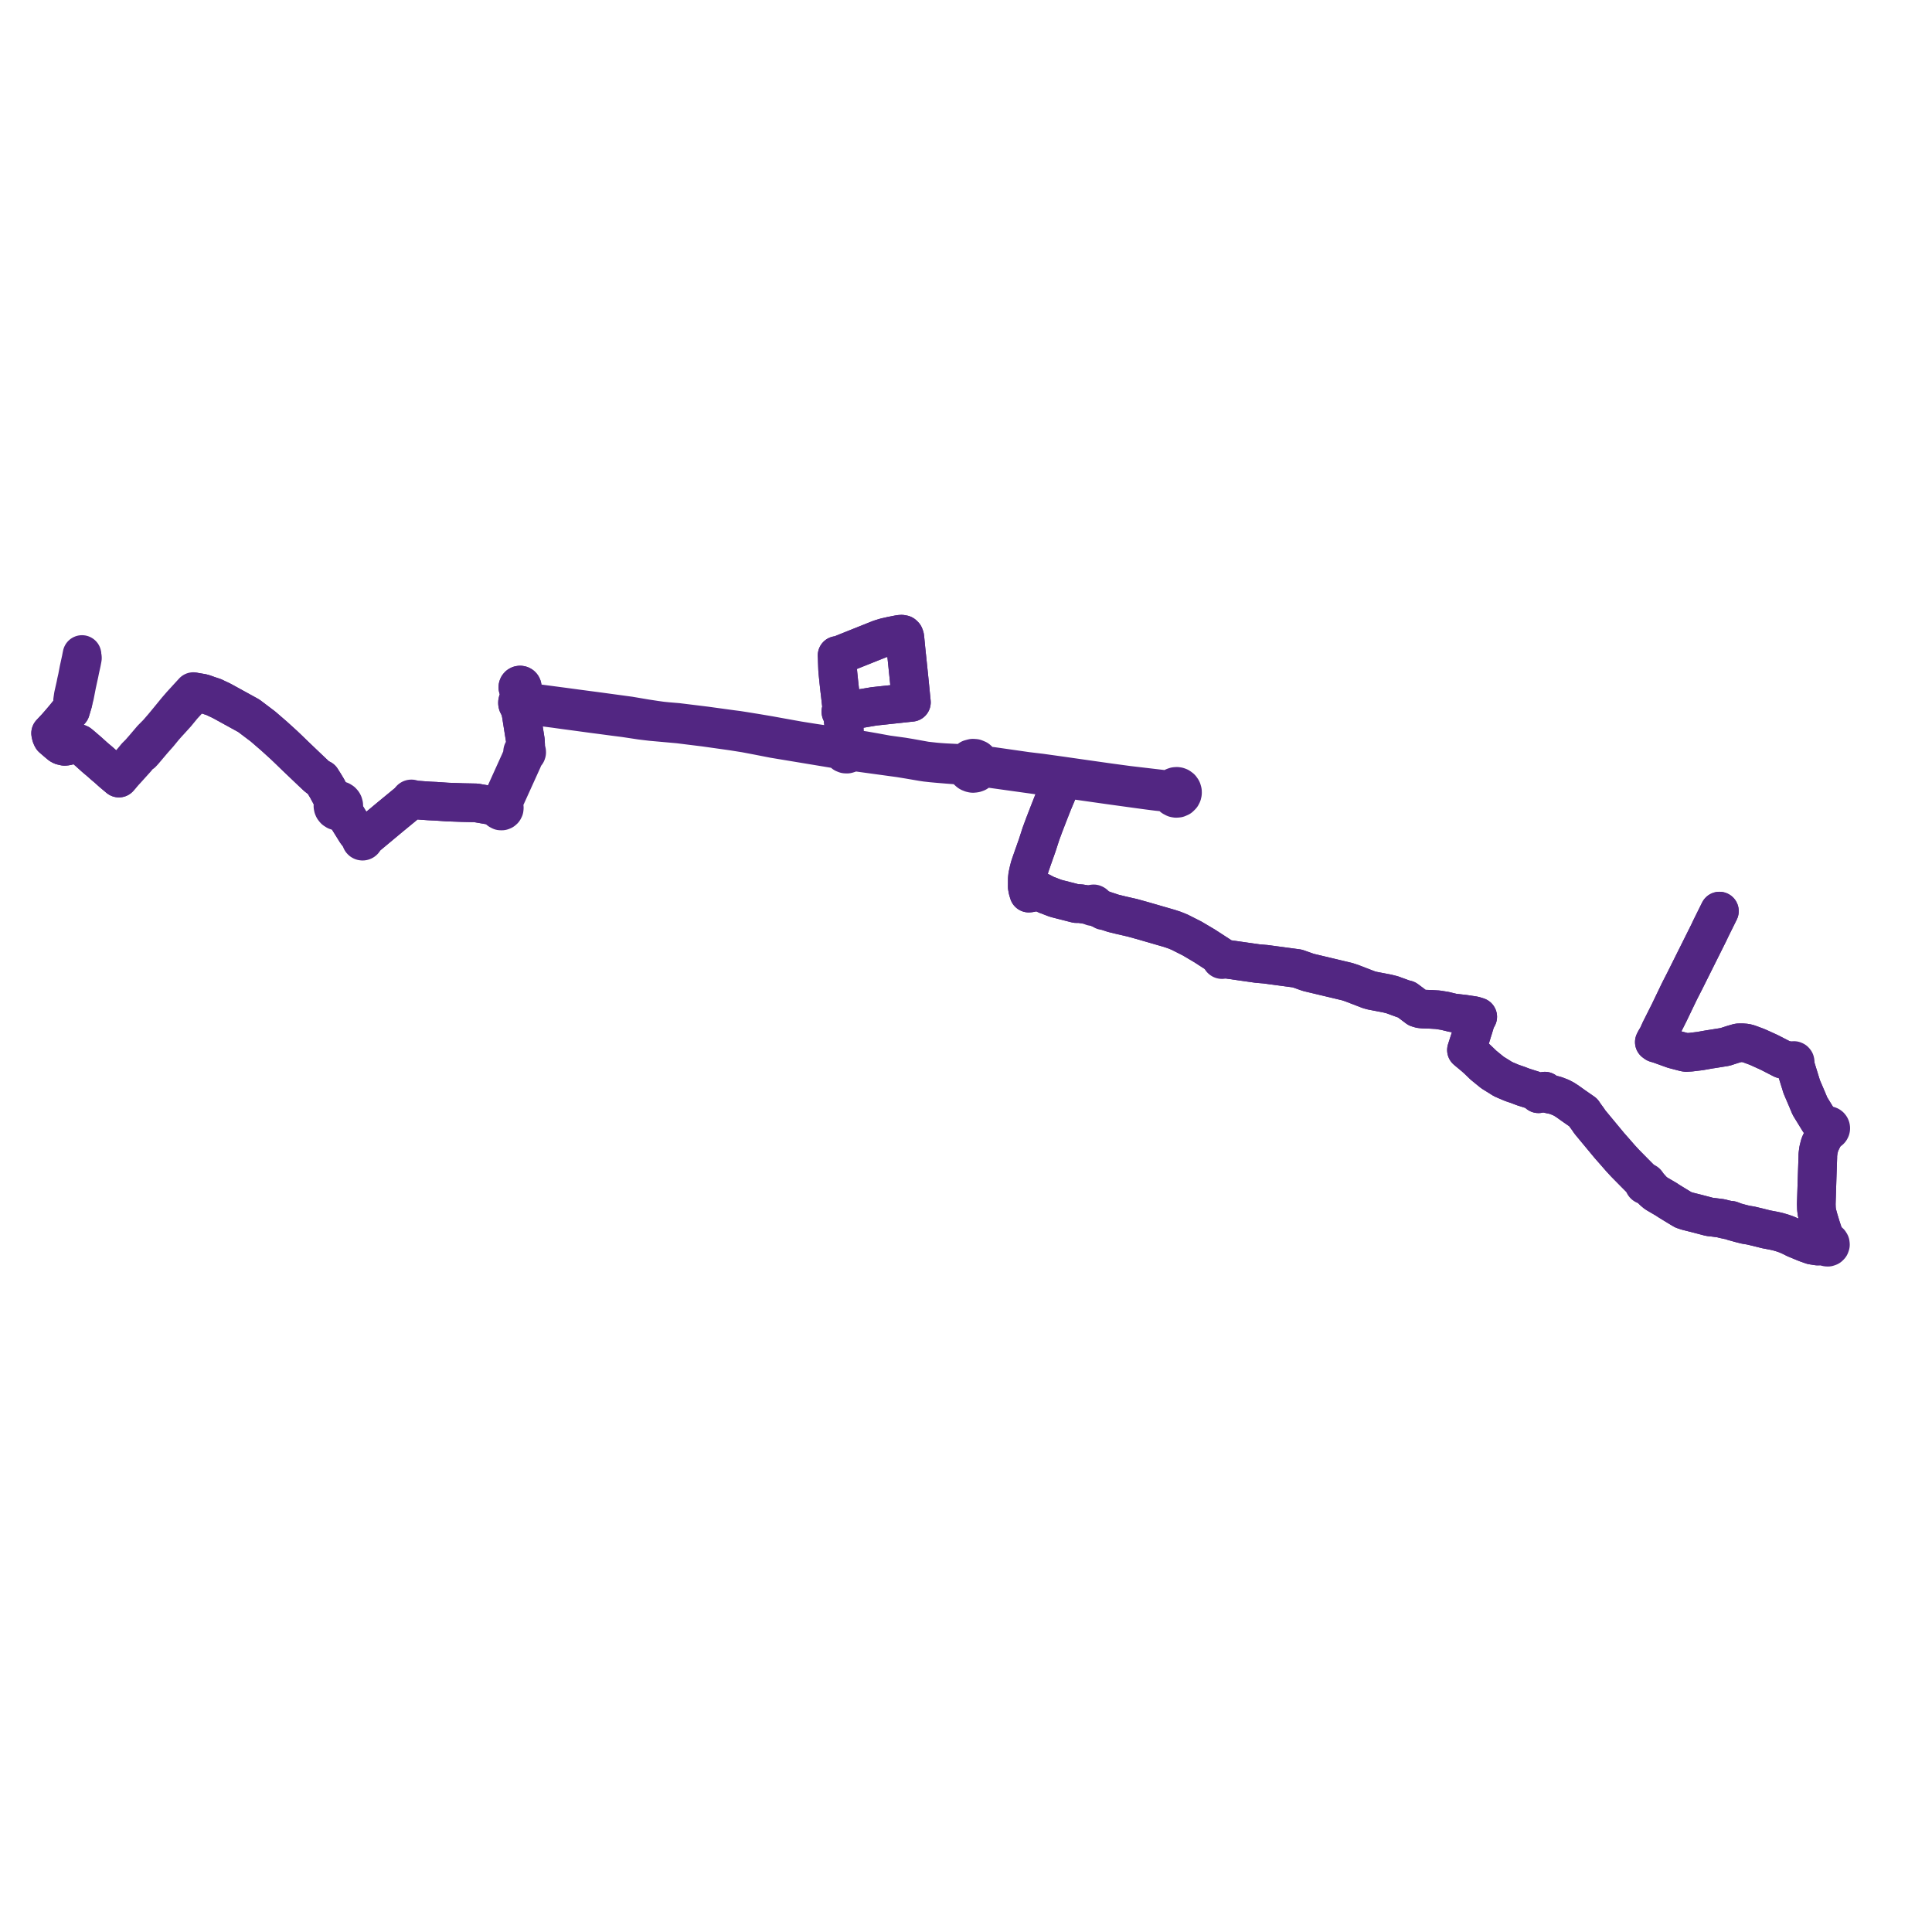     
<svg width="763.272" height="763.272" version="1.1"
     xmlns="http://www.w3.org/2000/svg">

  <title>Plan de ligne</title>
  <desc>Du 2022-08-29 au 9999-01-01</desc>

<path d='M 679.288 359.944 L 679.168 360.185 L 678.737 361.056 L 675.948 366.686 L 675.447 367.739 L 675.148 368.386 L 673.79 371.105 L 671.363 375.969 L 671.234 376.227 L 671.103 376.488 L 670.784 377.128 L 668.797 381.108 L 668.159 382.387 L 667.086 384.537 L 666.522 385.667 L 665.566 387.581 L 663.705 391.211 L 663.485 391.668 L 663.252 392.135 L 660.415 398.04 L 659.441 400.067 L 657.911 403.11 L 655.933 407.041 L 655.344 408.346 L 655.067 408.96 L 654.676 409.755 L 654.051 410.765 L 653.81 411.23 L 653.569 411.694 L 654.086 412.065 L 654.152 412.113 L 655.574 412.533 L 656.099 412.722 L 661.026 414.498 L 661.445 414.615 L 661.672 414.679 L 665.608 415.706 L 666.165 415.786 L 667.946 415.684 L 671.529 415.248 L 671.977 415.176 L 675.417 414.567 L 675.879 414.496 L 676.321 414.435 L 677.578 414.234 L 678.132 414.145 L 678.459 414.092 L 679.496 413.925 L 681.526 413.598 L 684.616 412.596 L 686.415 412.074 L 686.872 411.975 L 688.352 411.96 L 689.098 412.02 L 689.682 412.068 L 690.81 412.349 L 694 413.533 L 694.889 413.914 L 696.465 414.63 L 698.01 415.332 L 698.154 415.394 L 699.244 415.907 L 704.143 418.431 L 706.943 419.22 L 707.845 419.354 L 708.067 419.386 L 708.049 419.64 L 708.139 419.878 L 708.322 420.056 L 708.561 420.141 L 708.814 420.115 L 708.913 420.387 L 709.225 421.249 L 709.517 421.955 L 710.662 425.654 L 711.405 428.053 L 711.814 429.376 L 713.831 434.085 L 715.052 437.003 L 718.65 442.856 L 719.642 443.879 L 720.599 444.96 L 720.871 445.336 L 721.102 445.841 L 721.193 446.179 L 721.235 446.786 L 721.191 447.024 L 721.162 447.178 L 720.85 448.343 L 719.735 450.51 L 719.043 452.004 L 718.876 452.5 L 718.485 454.041 L 718.391 454.501 L 718.176 456.166 L 718.155 457.318 L 717.891 465.143 L 717.555 475.692 L 717.616 477.529 L 717.809 479.079 L 718.511 481.66 L 719.206 483.936 L 719.539 485.027 L 721.343 490.389 L 721.428 490.643 L 721.147 490.893 L 720.963 491.221 L 720.896 491.591 L 720.955 491.963 L 720.699 492.023 L 719.928 492.208 L 718.092 492.276 L 715.888 491.924 L 713.772 491.176 L 712.658 490.734 L 709.258 489.323 L 707.619 488.488 L 705.747 487.667 L 704.157 487.115 L 702.31 486.575 L 700.634 486.207 L 697.833 485.679 L 694.371 484.812 L 691.635 484.163 L 689.691 483.85 L 687.801 483.378 L 687.724 483.357 L 685.824 482.835 L 684.682 482.517 L 684.412 482.304 L 683.811 482.092 L 682.976 482.033 L 680.881 481.584 L 680.003 481.316 L 677.614 481.008 L 676.901 480.916 L 675.411 480.758 L 673.967 480.375 L 672.607 480.019 L 670.357 479.43 L 666.559 478.475 L 665.053 477.976 L 663.672 477.158 L 661.763 475.993 L 660.63 475.302 L 660.49 475.215 L 659.124 474.375 L 658.419 473.887 L 654.417 471.543 L 654.235 471.436 L 653.035 470.424 L 652.251 469.556 L 651.86 469.123 L 651.148 468.335 L 651.012 468.185 L 650.737 468.043 L 650.531 467.937 L 650.599 467.758 L 650.606 467.568 L 650.55 467.385 L 650.44 467.231 L 650.285 467.12 L 650.103 467.065 L 649.921 467.071 L 649.75 467.133 L 649.606 467.244 L 649.396 467.021 L 648.788 466.374 L 648.538 466.108 L 647.559 465.143 L 646.281 463.857 L 645.915 463.488 L 642.105 459.623 L 640.148 457.507 L 638.541 455.652 L 635.852 452.597 L 634.957 451.516 L 634.082 450.462 L 633.197 449.395 L 629.217 444.595 L 628.348 443.547 L 627.96 443.042 L 627.392 442.182 L 626.805 441.381 L 626.103 440.424 L 625.483 439.49 L 624.837 439.042 L 623.697 438.25 L 621.741 436.891 L 620.906 436.296 L 619.278 435.133 L 619.077 435.004 L 617.976 434.289 L 616.617 433.577 L 616.251 433.435 L 615.216 433.032 L 614.692 432.829 L 613.684 432.556 L 612.661 432.353 L 611.408 432.075 L 611.204 432.029 L 611.033 431.991 L 610.797 431.682 L 610.563 431.376 L 610.329 431.071 L 609.313 431.528 L 607.803 432.114 L 607.642 431.888 L 607.417 431.606 L 607.059 431.409 L 605.76 430.694 L 605.544 430.626 L 604.519 430.302 L 603.81 430.077 L 601.749 429.423 L 600.866 429.084 L 599.676 428.627 L 597.331 427.827 L 594.829 426.767 L 593.688 426.262 L 592.753 425.656 L 589.649 423.733 L 588.097 422.473 L 586.07 420.819 L 583.757 418.589 L 583.025 417.934 L 582.744 417.669 L 579.812 415.23 L 579.346 414.837 L 580.829 410.259 L 581.015 409.686 L 581.253 408.915 L 581.923 406.741 L 582.081 406.247 L 582.381 405.253 L 582.914 403.486 L 583.371 402.47 L 583.648 401.965 L 583.802 401.698 L 582.343 401.247 L 578.596 400.676 L 574.038 400.15 L 570.783 399.36 L 567.956 398.914 L 565.343 398.761 L 562.125 398.651 L 561.138 398.546 L 560.04 398.219 L 556.59 395.622 L 555.661 394.929 L 554.444 394.631 L 550.036 393.012 L 548.712 392.68 L 547.999 392.501 L 547.32 392.371 L 542.039 391.361 L 540.841 391.03 L 533.982 388.388 L 532.212 387.812 L 516.876 384.157 L 513.454 382.949 L 512.519 382.62 L 510.175 382.305 L 499.992 380.938 L 496.804 380.667 L 496.568 380.633 L 492.817 380.097 L 484.713 378.94 L 483.761 378.804 L 483.175 378.736 L 483.151 378.589 L 483.073 378.461 L 482.953 378.373 L 482.808 378.338 L 482.661 378.361 L 482.076 377.693 L 475.901 373.69 L 470.948 370.757 L 469.541 370.046 L 465.97 368.243 L 463.941 367.424 L 461.924 366.762 L 461.354 366.596 L 458.471 365.761 L 457.656 365.525 L 456.593 365.217 L 451.735 363.809 L 450.463 363.456 L 447.237 362.56 L 446.272 362.345 L 443.243 361.655 L 439.788 360.81 L 436.029 359.561 L 434.312 358.895 L 432.704 358.114 L 432.528 357.989 L 432.352 357.864 L 432.429 357.762 L 432.534 357.514 L 432.452 357.289 L 432.307 357.183 L 432.085 357.086 L 431.875 357.109 L 431.568 357.303 L 431.329 357.581 L 431.298 357.746 L 431.122 357.712 L 430.241 357.544 L 429.256 357.389 L 427.825 357.164 L 426.612 356.973 L 425.229 356.988 L 424.492 356.8 L 418.482 355.265 L 417.604 355.04 L 416.855 354.815 L 416.71 354.768 L 416.488 354.681 L 414.152 353.771 L 413.356 353.497 L 411.048 352.286 L 409.7 352.18 L 407.05 352.767 L 406.447 352.838 L 406.065 351.591 L 405.845 350.416 L 405.854 348.575 L 405.859 347.71 L 405.864 347.41 L 405.871 347.032 L 405.988 345.94 L 406.381 344.105 L 406.702 342.848 L 406.92 342.095 L 407.039 341.747 L 407.255 341.117 L 407.746 339.702 L 408.194 338.427 L 409.751 334.024 L 410.613 331.367 L 411.268 329.344 L 412.558 325.854 L 414.422 321.033 L 415.071 319.387 L 415.499 318.302 L 416.007 317.012 L 416.227 316.49 L 417.632 313.154 L 418.312 311.191 L 418.721 310.131 L 419.146 309.291 L 419.407 308.722 L 419.603 308.376 L 419.901 308.147 L 420.418 307.869 L 420.978 307.691 L 423.266 307.998 L 438.523 310.164 L 449.847 311.726 L 453.582 312.231 L 455.069 312.42 L 457.116 312.68 L 458.916 312.87 L 459.95 312.886 L 460.763 312.939 L 461.177 312.975 L 461.558 313.032 L 461.862 313.139 L 462.097 313.265 L 462.467 313.473 L 462.627 313.99 L 462.82 314.303 L 462.98 314.562 L 463.369 314.933 L 464.104 315.31 L 464.649 315.411 L 465.341 315.353 L 466.125 315.012 L 466.768 314.372 L 467.044 313.822 L 467.167 313.267 L 467.159 312.737 L 466.963 312.046 L 466.715 311.622 L 466.487 311.355 L 466.317 311.233 L 465.86 310.902 L 465.381 310.725 L 464.94 310.657 L 464.316 310.704 L 463.745 310.902 L 463.285 311.203 L 462.908 311.597 L 462.687 311.951 L 461.801 312.046 L 460.87 312.001 L 459.553 311.842 L 452.347 310.995 L 445.607 310.205 L 438.135 309.194 L 429.085 307.911 L 420.927 306.743 L 419.22 306.497 L 411.214 305.38 L 405.698 304.72 L 398.69 303.716 L 391.905 302.744 L 390.044 302.541 L 389.343 302.411 L 388.778 302.259 L 387.782 301.894 L 387.445 301.77 L 386.903 300.675 L 386.129 299.979 L 385.194 299.594 L 384.325 299.53 L 383.232 299.82 L 382.243 300.588 L 381.854 301.178 L 381.237 301.442 L 380.65 301.585 L 379.927 301.639 L 373.256 301.305 L 371.205 301.163 L 369.462 301.013 L 365.772 300.609 L 362.651 300.046 L 359.531 299.484 L 356.687 299.006 L 351.769 298.33 L 350.432 298.146 L 345.471 297.236 L 341.304 296.507 L 338.925 296.157 L 337.274 295.914 L 336.938 295.826 L 336.576 295.66 L 336.22 295.29 L 335.93 294.797 L 335.508 294.41 L 334.991 294.165 L 333.573 292.574 L 333.417 291.546 L 333.456 290.884 L 333.549 289.262 L 333.582 288.705 L 333.443 287.461 L 333.131 284.649 L 333.037 283.803 L 332.94 282.928 L 333.026 282.133 L 333.075 281.919 L 333.161 281.544 L 333.279 281.385 L 333.336 281.195 L 333.325 280.998 L 333.247 280.815 L 333.111 280.671 L 332.934 280.582 L 332.755 280.023 L 332.592 279.539 L 332.352 277.864 L 331.902 273.859 L 331.744 272.596 L 331.393 269.391 L 331.33 268.781 L 331.066 266.212 L 331.027 265.777 L 330.921 264.612 L 330.853 262.874 L 330.797 261.246 L 330.748 259.52 L 330.706 258.946 L 331.576 258.875 L 332.415 258.628 L 333.242 258.184 L 334.703 257.599 L 337.744 256.382 L 346.208 253.001 L 347.628 252.434 L 349.786 251.771 L 352.206 251.225 L 355.363 250.604 L 356.174 250.541 L 356.843 250.669 L 357.214 251.021 L 357.436 251.616 L 357.548 252.502 L 357.69 253.979 L 357.911 256.278 L 358.195 259.052 L 358.224 259.272 L 358.362 260.603 L 358.399 260.959 L 358.598 262.884 L 358.677 263.644 L 359.062 267.37 L 359.176 268.476 L 360.072 277.465 L 354.624 278.053 L 345.268 279.061 L 338.615 280.195 L 336.469 280.561 L 334.988 280.894 L 334.767 280.943 L 333.692 280.845 L 333.247 280.815 L 333.111 280.671 L 332.934 280.582 L 332.738 280.559 L 332.545 280.604 L 332.38 280.713 L 332.261 280.872 L 332.204 281.062 L 332.216 281.26 L 332.294 281.442 L 332.429 281.586 L 332.606 281.675 L 332.83 282.266 L 332.94 282.928 L 333.012 283.58 L 333.037 283.803 L 333.131 284.649 L 333.582 288.705 L 333.549 289.262 L 333.456 290.884 L 333.417 291.546 L 333.573 292.574 L 333.469 293.425 L 333.395 294.023 L 333.347 294.42 L 332.928 294.811 L 332.335 294.963 L 331.768 295.01 L 330.05 294.808 L 329.341 294.702 L 328.539 294.581 L 324.706 294.03 L 322.001 293.641 L 315.417 292.592 L 308.924 291.424 L 303.979 290.526 L 299.049 289.69 L 293.965 288.865 L 291.497 288.478 L 289.044 288.163 L 284.301 287.512 L 278.759 286.751 L 278.046 286.663 L 276.468 286.469 L 275.078 286.298 L 273.24 286.072 L 272.774 286.015 L 267.672 285.388 L 263.614 285.049 L 261.359 284.817 L 258.947 284.481 L 255.114 283.899 L 248.693 282.809 L 243.509 282.103 L 236.896 281.202 L 235.617 281.033 L 227.956 280.02 L 223.272 279.385 L 217.615 278.634 L 216.92 278.543 L 211.145 277.786 L 210.985 277.765 L 209.589 277.601 L 208.533 277.433 L 208.185 277.316 L 207.837 277.147 L 207.63 276.706 L 207.408 276.432 L 207.077 276.172 L 206.904 276.094 L 206.481 275.227 L 206.347 274.838 L 206.235 274.327 L 206.003 273.266 L 205.961 272.516 L 205.947 272.248 L 206.152 272.061 L 206.288 271.819 L 206.342 271.547 L 206.309 271.272 L 206.191 271.02 L 206.001 270.819 L 205.758 270.686 L 205.473 270.636 L 205.187 270.681 L 204.922 270.826 L 204.721 271.051 L 204.609 271.332 L 204.598 271.633 L 204.69 271.921 L 204.873 272.16 L 205.127 272.323 L 205.51 273.36 L 205.671 273.792 L 205.769 274.054 L 205.811 274.661 L 205.76 275.136 L 205.575 275.603 L 205.337 276.14 L 205.077 276.316 L 204.846 276.547 L 204.667 276.808 L 204.555 277.047 L 204.454 277.479 L 204.451 277.813 L 204.513 278.143 L 204.575 278.298 L 204.641 278.462 L 204.778 278.684 L 204.961 278.896 L 205.136 279.032 L 205.267 279.423 L 205.373 279.978 L 205.548 280.7 L 205.843 281.714 L 205.968 282.506 L 206.255 284.312 L 206.903 288.395 L 207.034 289.228 L 207.266 290.69 L 207.57 292.605 L 207.661 294.439 L 207.534 295.055 L 207.34 295.986 L 207.317 296.331 L 207.048 296.356 L 206.802 296.469 L 206.606 296.654 L 206.48 296.894 L 206.438 297.162 L 206.473 297.39 L 206.569 297.599 L 206.72 297.774 L 205.996 299.446 L 205.292 301.075 L 203.739 304.507 L 201.856 308.667 L 201.311 309.872 L 197.882 317.453 L 197.473 318.189 L 197.341 318.294 L 196.924 318.433 L 196.525 318.496 L 195.986 318.557 L 189.936 317.508 L 188.064 317.183 L 186.224 317.146 L 184.216 317.105 L 182.61 317.072 L 182.307 317.06 L 182.044 317.049 L 179.148 316.946 L 176.743 316.861 L 172.108 316.546 L 169.543 316.43 L 165.007 316.106 L 164.769 316.081 L 163.246 316.081 L 162.962 316.049 L 162.933 315.902 L 162.856 315.774 L 162.74 315.68 L 162.598 315.63 L 162.449 315.631 L 162.33 315.67 L 162.228 315.743 L 162.15 315.84 L 162.103 315.957 L 162.091 316.082 L 162.115 316.204 L 162.172 316.315 L 161.928 316.456 L 161.536 316.683 L 161.007 317.123 L 159.827 318.094 L 158.568 319.131 L 157.191 320.263 L 157.046 320.383 L 154.199 322.726 L 152.718 323.96 L 151.951 324.599 L 151.329 325.118 L 148.766 327.253 L 146.73 328.95 L 146.146 329.437 L 144.281 330.991 L 143.861 331.096 L 143.442 331.201 L 143.251 331.161 L 143.095 331.177 L 142.721 331.011 L 142.448 330.879 L 140.78 328.761 L 140.681 328.602 L 137.651 323.73 L 136.559 321.9 L 135.866 320.74 L 135.688 320.09 L 135.567 319.743 L 135.459 319.527 L 135.579 319.325 L 135.803 318.62 L 135.807 318.078 L 135.647 317.478 L 135.477 317.16 L 135.087 316.708 L 134.553 316.365 L 134.135 316.227 L 133.696 316.176 L 133.226 316.223 L 132.778 316.372 L 132.212 316.221 L 131.568 315.806 L 129.725 312.395 L 129.188 311.401 L 128.667 310.533 L 128.101 309.588 L 127.641 308.871 L 127.457 308.584 L 126.963 307.789 L 125.997 307.391 L 125.169 306.742 L 124.35 305.973 L 123.071 304.771 L 120.279 302.111 L 118.766 300.668 L 117.716 299.668 L 116.696 298.696 L 114.048 296.124 L 112.608 294.749 L 112.243 294.4 L 110.013 292.373 L 108.725 291.202 L 108.491 290.99 L 108.341 290.853 L 107.19 289.858 L 105.432 288.338 L 104.762 287.759 L 103.885 287.001 L 99.481 283.672 L 98.702 283.082 L 98.295 282.775 L 97.848 282.529 L 96.834 281.971 L 89.452 277.91 L 89.167 277.753 L 88.313 277.282 L 87.341 276.767 L 86.872 276.541 L 86.367 276.307 L 85.19 275.761 L 84.774 275.523 L 84.597 275.454 L 84.462 275.401 L 83.338 275.029 L 82.242 274.664 L 81.624 274.436 L 81.217 274.293 L 80.904 274.183 L 80.599 274.076 L 79.919 273.864 L 78.68 273.659 L 78.495 273.628 L 77.4 273.449 L 77.075 273.397 L 76.705 273.306 L 76.373 273.224 L 75.993 273.638 L 75.827 273.82 L 71.851 278.161 L 71.654 278.376 L 69.823 280.493 L 68.497 282.115 L 67.095 283.829 L 66.74 284.263 L 66.017 285.136 L 64.452 287.029 L 62.223 289.607 L 59.972 291.883 L 59.609 292.31 L 56.528 295.931 L 56.299 296.176 L 55.201 297.445 L 53.746 298.888 L 53.355 299.387 L 52.496 300.42 L 51.557 301.507 L 51.369 301.725 L 49.952 303.454 L 49.112 304.424 L 48.819 304.762 L 48.573 305.215 L 47.838 306.401 L 47.435 306.864 L 46.974 307.394 L 46.601 307.078 L 44.501 305.314 L 44.309 305.152 L 43.823 304.72 L 42.591 303.606 L 42.163 303.23 L 41.288 302.509 L 39.115 300.592 L 38.008 299.677 L 37.201 298.974 L 35.043 297.023 L 33.209 295.443 L 32.381 294.73 L 31.891 294.317 L 31.332 293.86 L 30.875 293.664 L 30.402 293.604 L 29.922 293.683 L 27.862 294.33 L 27.31 294.501 L 26.276 294.779 L 25.536 294.858 L 24.423 294.598 L 23.886 294.32 L 22.94 293.546 L 22.598 293.252 L 21.722 292.499 L 20.984 291.865 L 20.624 291.555 L 20.362 291.06 L 20.25 290.752 L 20.127 290.298 L 20 289.674 L 22.272 287.255 L 23.733 285.58 L 24.971 284.124 L 25.353 283.676 L 26.439 282.349 L 26.96 281.711 L 27.168 281.457 L 27.496 281.128 L 27.883 280.686 L 28.848 277.437 L 29.155 276.122 L 29.354 275.377 L 29.482 274.901 L 29.913 272.689 L 30.004 272.222 L 30.039 272.042 L 30.312 270.638 L 30.425 270.103 L 31.321 265.977 L 31.456 265.305 L 31.618 264.5 L 31.97 262.909 L 32.191 261.908 L 32.239 261.691 L 32.331 261.201 L 32.518 260.22 L 32.564 259.948' fill='transparent' stroke='#522682' stroke-linecap='round' stroke-linejoin='round' stroke-width='15.265'/><path d='M 32.395 258.577 L 32.206 259.513 L 31.989 260.662 L 31.879 261.134 L 31.78 261.601 L 31.119 264.612 L 30.737 266.619 L 30.504 267.839 L 30.09 269.65 L 29.88 270.763 L 29.566 272.153 L 29.343 273.138 L 28.964 274.814 L 28.676 276.784 L 28.848 277.437 L 28.456 278.757 L 27.883 280.686 L 27.496 281.128 L 27.168 281.457 L 26.96 281.711 L 25.353 283.676 L 23.733 285.58 L 22.272 287.255 L 20.816 288.805 L 20 289.674 L 20.127 290.298 L 20.25 290.752 L 20.362 291.06 L 20.624 291.555 L 20.984 291.865 L 21.922 292.671 L 22.598 293.252 L 22.94 293.546 L 23.886 294.32 L 24.423 294.598 L 25.536 294.858 L 26.276 294.779 L 27.31 294.501 L 27.862 294.33 L 29.922 293.683 L 30.402 293.604 L 30.875 293.664 L 31.332 293.86 L 31.891 294.317 L 32.381 294.73 L 35.043 297.023 L 35.553 297.484 L 37.201 298.974 L 38.008 299.677 L 39.115 300.592 L 41.288 302.509 L 42.163 303.23 L 42.591 303.606 L 43.823 304.72 L 44.309 305.152 L 46.601 307.078 L 46.974 307.394 L 47.197 307.138 L 47.838 306.401 L 48.592 305.536 L 50.024 303.983 L 52.116 301.663 L 53.709 299.898 L 53.854 299.744 L 54.015 299.535 L 55.009 298.28 L 55.259 298.016 L 55.992 297.608 L 56.096 297.55 L 56.881 296.687 L 58.209 295.115 L 60.397 292.526 L 62.666 289.968 L 64.276 288.002 L 64.825 287.332 L 66.163 285.824 L 66.341 285.624 L 66.955 284.965 L 69.63 282.019 L 71.955 279.19 L 72.221 278.866 L 72.492 278.571 L 73.911 277.028 L 76.241 274.545 L 76.451 274.258 L 76.542 274.134 L 77.075 273.397 L 77.4 273.449 L 78.495 273.628 L 78.68 273.659 L 79.919 273.864 L 80.599 274.076 L 81.217 274.293 L 81.624 274.436 L 82.242 274.664 L 82.56 274.77 L 83.338 275.029 L 84.462 275.401 L 84.597 275.454 L 84.774 275.523 L 85.19 275.761 L 86.872 276.541 L 87.341 276.767 L 88.313 277.282 L 89.167 277.753 L 89.452 277.91 L 96.834 281.971 L 97.848 282.529 L 98.295 282.775 L 98.702 283.082 L 103.885 287.001 L 104.762 287.759 L 105.432 288.338 L 107.19 289.858 L 108.341 290.853 L 108.491 290.99 L 108.725 291.202 L 112.243 294.4 L 112.608 294.749 L 114.048 296.124 L 116.696 298.696 L 117.716 299.668 L 118.766 300.668 L 120.279 302.111 L 123.071 304.771 L 125.169 306.742 L 125.575 307.06 L 125.997 307.391 L 126.963 307.789 L 127.457 308.584 L 128.101 309.588 L 128.667 310.533 L 129.188 311.401 L 130.393 313.632 L 131.568 315.806 L 131.752 316.523 L 131.774 316.729 L 131.867 317.164 L 131.611 317.723 L 131.528 318.455 L 131.626 318.986 L 131.812 319.407 L 132.224 319.92 L 132.825 320.309 L 133.276 320.446 L 133.745 320.483 L 134.16 320.428 L 134.557 320.293 L 135.212 320.381 L 135.648 320.62 L 135.866 320.74 L 137.651 323.73 L 139.76 327.121 L 140.78 328.761 L 142.448 330.879 L 142.575 331.19 L 142.708 331.488 L 142.654 331.681 L 142.668 331.88 L 142.748 332.063 L 142.882 332.205 L 143.057 332.294 L 143.251 332.32 L 143.401 332.294 L 143.539 332.23 L 143.656 332.132 L 143.743 332.007 L 143.801 331.828 L 143.799 331.64 L 144.281 330.991 L 146.146 329.437 L 146.73 328.95 L 148.099 327.81 L 151.329 325.118 L 151.951 324.599 L 152.718 323.96 L 154.199 322.726 L 157.046 320.383 L 158.568 319.131 L 159.827 318.094 L 161.007 317.123 L 161.536 316.683 L 161.928 316.456 L 162.172 316.315 L 162.257 316.404 L 162.364 316.466 L 162.483 316.496 L 162.606 316.49 L 162.722 316.452 L 162.823 316.381 L 162.901 316.286 L 162.948 316.171 L 162.962 316.049 L 163.246 316.081 L 164.324 316.081 L 164.769 316.081 L 165.007 316.106 L 169.543 316.43 L 172.108 316.546 L 176.743 316.861 L 181.289 317.022 L 182.044 317.049 L 182.307 317.06 L 182.61 317.072 L 184.216 317.105 L 186.224 317.146 L 188.064 317.183 L 192.929 318.027 L 195.986 318.557 L 196.435 318.767 L 196.69 319.007 L 196.927 319.458 L 197.003 319.77 L 197.289 320.132 L 197.781 320.384 L 198.074 320.388 L 198.294 320.39 L 198.671 320.242 L 198.977 319.975 L 199.191 319.568 L 199.236 319.104 L 199.139 318.738 L 199.006 318.565 L 198.921 317.911 L 198.928 317.389 L 198.966 316.77 L 199.233 316.182 L 202.51 308.96 L 203.202 307.436 L 206.507 300.152 L 207.249 298.301 L 207.368 297.971 L 207.624 297.893 L 207.842 297.736 L 207.998 297.519 L 208.076 297.262 L 208.068 296.994 L 207.974 296.743 L 207.805 296.535 L 207.578 296.392 L 207.317 296.331 L 207.34 295.986 L 207.56 294.93 L 207.661 294.439 L 207.57 292.605 L 207.266 290.69 L 207.034 289.228 L 206.903 288.395 L 206.255 284.312 L 206.035 282.925 L 205.843 281.714 L 205.921 280.646 L 206.042 280.11 L 206.349 279.729 L 206.66 279.314 L 206.786 279.288 L 207.113 279.124 L 207.481 278.809 L 207.736 278.426 L 207.869 278.055 L 207.914 277.663 L 207.837 277.147 L 207.63 276.706 L 207.408 276.432 L 207.077 276.172 L 206.904 276.094 L 206.481 275.227 L 206.347 274.838 L 206.235 274.327 L 206.003 273.266 L 205.961 272.516 L 205.947 272.248 L 206.152 272.061 L 206.288 271.819 L 206.342 271.547 L 206.309 271.272 L 206.191 271.02 L 206.001 270.819 L 205.758 270.686 L 205.473 270.636 L 205.187 270.681 L 204.922 270.826 L 204.721 271.051 L 204.609 271.332 L 204.598 271.633 L 204.69 271.921 L 204.873 272.16 L 205.127 272.323 L 205.51 273.36 L 205.769 274.054 L 205.811 274.661 L 205.76 275.136 L 205.575 275.603 L 205.337 276.14 L 205.077 276.316 L 204.846 276.547 L 204.667 276.808 L 204.555 277.047 L 204.454 277.479 L 204.451 277.813 L 204.513 278.143 L 204.575 278.298 L 204.641 278.462 L 204.778 278.684 L 204.961 278.896 L 205.136 279.032 L 205.29 279.152 L 205.532 279.272 L 205.875 279.37 L 206.259 279.396 L 206.66 279.314 L 206.786 279.288 L 207.113 279.124 L 207.481 278.809 L 207.937 278.675 L 208.378 278.587 L 208.958 278.598 L 209.703 278.684 L 210.808 278.829 L 212.857 279.098 L 219.283 279.932 L 223.251 280.484 L 227.733 281.082 L 231.467 281.589 L 234.808 282.044 L 236.105 282.212 L 237.995 282.457 L 242.557 283.066 L 246.777 283.605 L 250.388 284.15 L 251.644 284.34 L 253.163 284.572 L 255.575 284.865 L 257.345 285.072 L 262.904 285.571 L 268.251 286.052 L 272.26 286.557 L 272.59 286.598 L 274.309 286.809 L 275.688 286.979 L 277.378 287.188 L 278.261 287.296 L 286.611 288.471 L 289.355 288.858 L 291.663 289.222 L 294.429 289.66 L 299.474 290.622 L 305.653 291.831 L 323.551 294.799 L 330.861 296.011 L 331.535 296.132 L 331.806 296.195 L 332.238 296.356 L 332.428 296.519 L 332.64 296.716 L 332.963 297.259 L 333.445 297.67 L 334.033 297.902 L 334.664 297.93 L 335.271 297.752 L 335.788 297.387 L 336.127 296.935 L 336.321 296.405 L 336.353 295.84 L 336.22 295.29 L 335.93 294.797 L 335.508 294.41 L 334.991 294.165 L 333.573 292.574 L 333.417 291.546 L 333.456 290.884 L 333.549 289.262 L 333.582 288.705 L 333.385 286.933 L 333.131 284.649 L 333.037 283.803 L 332.94 282.928 L 333.026 282.133 L 333.075 281.919 L 333.161 281.544 L 333.279 281.385 L 333.336 281.195 L 333.325 280.998 L 333.247 280.815 L 333.111 280.671 L 332.934 280.582 L 332.755 280.023 L 332.592 279.539 L 332.352 277.864 L 331.902 273.859 L 331.744 272.596 L 331.393 269.391 L 331.265 268.152 L 331.066 266.212 L 331.027 265.777 L 330.921 264.612 L 330.853 262.874 L 330.797 261.246 L 330.748 259.52 L 330.706 258.946 L 331.576 258.875 L 332.415 258.628 L 333.242 258.184 L 334.703 257.599 L 337.744 256.382 L 344.566 253.657 L 347.628 252.434 L 349.786 251.771 L 352.206 251.225 L 355.363 250.604 L 356.174 250.541 L 356.843 250.669 L 357.214 251.021 L 357.436 251.616 L 357.548 252.502 L 357.69 253.979 L 357.911 256.278 L 358.195 259.052 L 358.224 259.272 L 358.362 260.603 L 358.399 260.959 L 358.598 262.884 L 358.677 263.644 L 359.176 268.476 L 360.072 277.465 L 345.268 279.061 L 342.935 279.458 L 336.469 280.561 L 335.874 280.695 L 334.988 280.894 L 334.767 280.943 L 333.692 280.845 L 333.247 280.815 L 333.111 280.671 L 332.934 280.582 L 332.738 280.559 L 332.545 280.604 L 332.38 280.713 L 332.261 280.872 L 332.204 281.062 L 332.216 281.26 L 332.294 281.442 L 332.429 281.586 L 332.606 281.675 L 332.83 282.266 L 332.94 282.928 L 333.037 283.803 L 333.131 284.649 L 333.42 287.248 L 333.582 288.705 L 333.549 289.262 L 333.456 290.884 L 333.417 291.546 L 333.573 292.574 L 333.395 294.023 L 333.347 294.42 L 332.928 294.811 L 332.609 295.398 L 332.509 296.059 L 332.64 296.716 L 332.963 297.259 L 333.445 297.67 L 334.033 297.902 L 334.389 297.918 L 334.664 297.93 L 335.271 297.752 L 335.788 297.387 L 336.437 297.072 L 336.922 296.982 L 337.692 297.027 L 340.663 297.434 L 355.368 299.448 L 359.144 300.065 L 364.233 300.938 L 365.812 301.176 L 368.108 301.429 L 370.371 301.638 L 373.293 301.884 L 374.316 301.97 L 377.17 302.188 L 378.76 302.368 L 379.475 302.469 L 379.941 302.571 L 380.681 302.763 L 381.139 302.951 L 381.62 303.254 L 381.739 303.63 L 382.044 304.215 L 382.145 304.356 L 382.534 304.756 L 382.946 305.089 L 383.448 305.336 L 383.972 305.492 L 384.324 305.552 L 384.653 305.543 L 385.286 305.444 L 385.874 305.231 L 386.266 304.982 L 386.591 304.733 L 386.972 304.314 L 387.263 303.803 L 387.985 303.491 L 388.49 303.383 L 389.296 303.361 L 390.248 303.461 L 393.024 303.846 L 397.478 304.468 L 416.562 307.131 L 417.157 307.214 L 417.869 307.779 L 418.228 308.118 L 418.431 308.566 L 418.533 308.939 L 418.721 310.131 L 418.312 311.191 L 417.632 313.154 L 416.866 314.973 L 416.227 316.49 L 416.007 317.012 L 415.499 318.302 L 415.071 319.387 L 414.422 321.033 L 412.558 325.854 L 411.268 329.344 L 409.751 334.024 L 408.194 338.427 L 407.746 339.702 L 407.255 341.117 L 407.039 341.747 L 406.92 342.095 L 406.702 342.848 L 406.381 344.105 L 405.988 345.94 L 405.871 347.032 L 405.864 347.41 L 405.859 347.71 L 405.854 348.575 L 405.845 350.416 L 406.065 351.591 L 406.447 352.838 L 407.05 352.767 L 409.7 352.18 L 411.048 352.286 L 412.173 352.876 L 413.356 353.497 L 414.152 353.771 L 416.488 354.681 L 416.71 354.768 L 416.855 354.815 L 417.604 355.04 L 424.492 356.8 L 425.229 356.988 L 426.612 356.973 L 429.256 357.389 L 430.241 357.544 L 431.122 357.712 L 431.298 357.746 L 431.351 357.957 L 431.544 358.137 L 431.778 358.152 L 432.205 357.994 L 432.352 357.864 L 432.528 357.989 L 432.704 358.114 L 434.312 358.895 L 436.029 359.561 L 435.952 359.754 L 436.029 359.561 L 439.788 360.81 L 443.243 361.655 L 446.272 362.345 L 447.237 362.56 L 451.735 363.809 L 456.593 365.217 L 457.656 365.525 L 458.471 365.761 L 461.354 366.596 L 461.924 366.762 L 463.941 367.424 L 465.97 368.243 L 470.948 370.757 L 475.901 373.69 L 480.373 376.589 L 482.076 377.693 L 482.661 378.361 L 482.533 378.44 L 482.446 378.561 L 482.411 378.706 L 482.434 378.853 L 482.512 378.981 L 482.633 379.069 L 482.778 379.104 L 482.925 379.08 L 483.052 379.002 L 483.14 378.881 L 483.175 378.736 L 483.761 378.804 L 484.004 378.839 L 484.713 378.94 L 496.568 380.633 L 496.804 380.667 L 499.992 380.938 L 510.175 382.305 L 512.519 382.62 L 513.454 382.949 L 516.876 384.157 L 532.212 387.812 L 533.982 388.388 L 537.632 389.794 L 540.841 391.03 L 542.039 391.361 L 547.32 392.371 L 547.999 392.501 L 548.712 392.68 L 550.036 393.012 L 554.444 394.631 L 555.661 394.929 L 556.59 395.622 L 560.04 398.219 L 561.138 398.546 L 562.125 398.651 L 565.343 398.761 L 567.956 398.914 L 570.783 399.36 L 574.038 400.15 L 578.596 400.676 L 582.343 401.247 L 583.802 401.698 L 583.648 401.965 L 583.371 402.47 L 582.914 403.486 L 582.081 406.247 L 581.923 406.741 L 581.253 408.915 L 581.015 409.686 L 580.829 410.259 L 579.346 414.837 L 579.812 415.23 L 582.744 417.669 L 583.025 417.934 L 583.757 418.589 L 586.07 420.819 L 588.097 422.473 L 589.649 423.733 L 592.753 425.656 L 593.688 426.262 L 594.829 426.767 L 596.696 427.558 L 597.331 427.827 L 599.676 428.627 L 600.866 429.084 L 601.749 429.423 L 603.81 430.077 L 604.519 430.302 L 605.544 430.626 L 605.76 430.694 L 607.059 431.409 L 607.417 431.606 L 607.642 431.888 L 607.803 432.114 L 608.766 431.74 L 609.313 431.528 L 610.329 431.071 L 610.563 431.376 L 610.797 431.682 L 611.033 431.991 L 611.204 432.029 L 611.408 432.075 L 612.661 432.353 L 613.684 432.556 L 614.692 432.829 L 615.417 433.111 L 616.251 433.435 L 616.617 433.577 L 617.976 434.289 L 619.077 435.004 L 619.278 435.133 L 620.906 436.296 L 621.741 436.891 L 623.697 438.25 L 624.837 439.042 L 625.483 439.49 L 626.103 440.424 L 627.392 442.182 L 627.96 443.042 L 628.348 443.547 L 629.217 444.595 L 632.395 448.427 L 633.197 449.395 L 634.082 450.462 L 634.957 451.516 L 635.852 452.597 L 638.541 455.652 L 640.148 457.507 L 642.105 459.623 L 642.841 460.369 L 645.915 463.488 L 647.559 465.143 L 648.538 466.108 L 648.788 466.374 L 649.396 467.021 L 649.606 467.244 L 649.504 467.396 L 649.454 467.57 L 649.46 467.753 L 649.522 467.924 L 649.634 468.068 L 649.777 468.166 L 649.941 468.218 L 650.114 468.218 L 650.279 468.168 L 650.423 468.072 L 650.531 467.937 L 650.737 468.043 L 651.012 468.185 L 651.148 468.335 L 651.86 469.123 L 653.035 470.424 L 654.235 471.436 L 654.417 471.543 L 658.419 473.887 L 659.124 474.375 L 660.49 475.215 L 660.63 475.302 L 661.763 475.993 L 663.672 477.158 L 665.053 477.976 L 666.559 478.475 L 670.357 479.43 L 672.607 480.019 L 673.967 480.375 L 675.411 480.758 L 676.901 480.916 L 677.614 481.008 L 680.003 481.316 L 680.881 481.584 L 682.976 482.033 L 683.811 482.092 L 684.412 482.304 L 684.682 482.517 L 685.824 482.835 L 687.724 483.357 L 687.801 483.378 L 689.691 483.85 L 691.635 484.163 L 694.371 484.812 L 697.833 485.679 L 700.634 486.207 L 702.31 486.575 L 704.157 487.115 L 705.747 487.667 L 707.619 488.488 L 709.258 489.323 L 712.658 490.734 L 713.772 491.176 L 715.888 491.924 L 718.092 492.276 L 719.928 492.208 L 720.699 492.023 L 720.955 491.963 L 721.134 492.3 L 721.416 492.558 L 721.766 492.708 L 722.147 492.732 L 722.623 492.567 L 722.98 492.212 L 723.148 491.737 L 723.124 491.506 L 723.094 491.235 L 722.828 490.806 L 722.403 490.536 L 721.903 490.478 L 721.428 490.643 L 721.343 490.389 L 719.539 485.027 L 718.511 481.66 L 717.809 479.079 L 717.616 477.529 L 717.555 475.692 L 717.891 465.143 L 718.155 457.318 L 718.176 456.166 L 718.391 454.501 L 718.485 454.041 L 718.876 452.5 L 719.043 452.004 L 719.735 450.51 L 720.85 448.343 L 721.631 447.471 L 721.771 447.318 L 721.985 447.083 L 722.341 446.809 L 722.536 446.761 L 722.784 446.64 L 722.944 446.51 L 723.078 446.352 L 723.215 446.081 L 723.262 445.885 L 723.272 445.684 L 723.234 445.438 L 723.141 445.208 L 722.944 444.947 L 722.704 444.77 L 722.424 444.664 L 722.209 444.638 L 721.992 444.655 L 721.808 444.705 L 721.634 444.787 L 720.826 444.59 L 719.642 443.879 L 718.65 442.856 L 717.859 441.57 L 715.052 437.003 L 713.831 434.085 L 711.814 429.376 L 711.405 428.053 L 709.911 423.228 L 709.517 421.955 L 709.225 421.249 L 708.913 420.387 L 708.814 420.115 L 709.021 419.997 L 709.164 419.806 L 709.22 419.574 L 709.162 419.299 L 708.984 419.081 L 708.726 418.971 L 708.446 418.994 L 708.208 419.144 L 708.067 419.386 L 707.845 419.354 L 706.943 419.22 L 704.143 418.431 L 699.244 415.907 L 698.154 415.394 L 698.01 415.332 L 696.465 414.63 L 694.889 413.914 L 694 413.533 L 690.81 412.349 L 689.682 412.068 L 689.098 412.02 L 688.352 411.96 L 686.872 411.975 L 686.415 412.074 L 684.616 412.596 L 681.526 413.598 L 679.496 413.925 L 678.459 414.092 L 678.132 414.145 L 677.578 414.234 L 676.321 414.435 L 675.879 414.496 L 675.417 414.567 L 671.977 415.176 L 671.529 415.248 L 669.232 415.527 L 667.946 415.684 L 666.165 415.786 L 665.608 415.706 L 661.672 414.679 L 661.445 414.615 L 661.026 414.498 L 658.367 413.539 L 655.574 412.533 L 654.152 412.113 L 654.086 412.065 L 653.569 411.694 L 653.81 411.23 L 654.051 410.765 L 654.676 409.755 L 655.067 408.96 L 655.344 408.346 L 655.933 407.041 L 657.388 404.149 L 659.441 400.067 L 660.415 398.04 L 663.252 392.135 L 663.485 391.668 L 663.705 391.211 L 665.566 387.581 L 666.522 385.667 L 667.086 384.537 L 668.159 382.387 L 668.797 381.108 L 669.49 379.722 L 670.784 377.128 L 671.103 376.488 L 671.234 376.227 L 671.363 375.969 L 673.79 371.105 L 675.148 368.386 L 675.447 367.739 L 675.948 366.686 L 676.869 364.827 L 678.737 361.056 L 679.168 360.185 L 679.288 359.944' fill='transparent' stroke='#522682' stroke-linecap='round' stroke-linejoin='round' stroke-width='15.265'/>
</svg>
